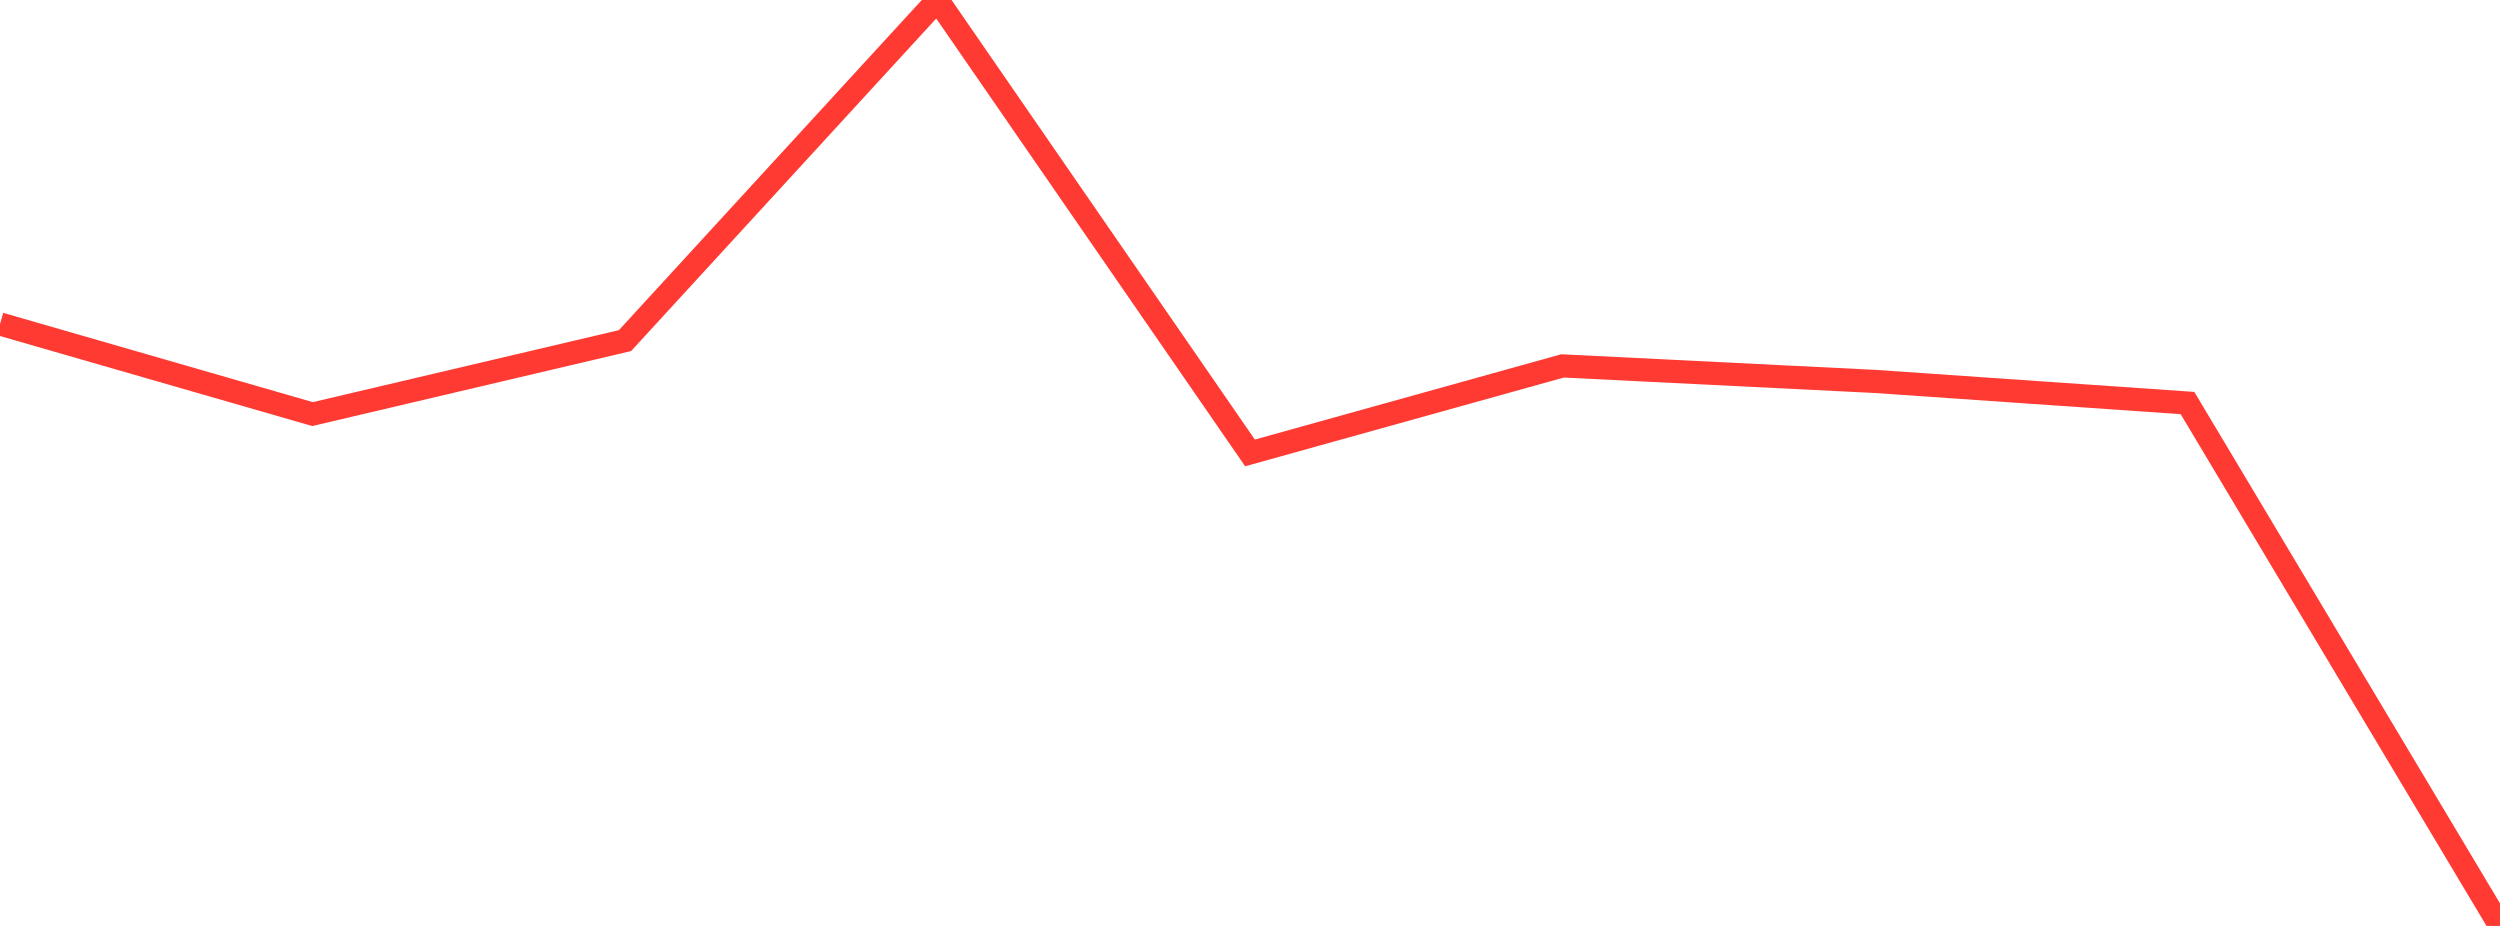 <?xml version="1.0" standalone="no"?>
<!DOCTYPE svg PUBLIC "-//W3C//DTD SVG 1.1//EN" "http://www.w3.org/Graphics/SVG/1.1/DTD/svg11.dtd">

<svg width="135" height="50" viewBox="0 0 135 50" preserveAspectRatio="none" 
  xmlns="http://www.w3.org/2000/svg"
  xmlns:xlink="http://www.w3.org/1999/xlink">


<polyline points="0.0, 17.495 16.875, 22.361 33.75, 18.393 50.625, 0.0 67.5, 24.458 84.375, 19.759 101.25, 20.597 118.125, 21.764 135.0, 50.0" fill="none" stroke="#ff3a33" stroke-width="1.25"/>

</svg>